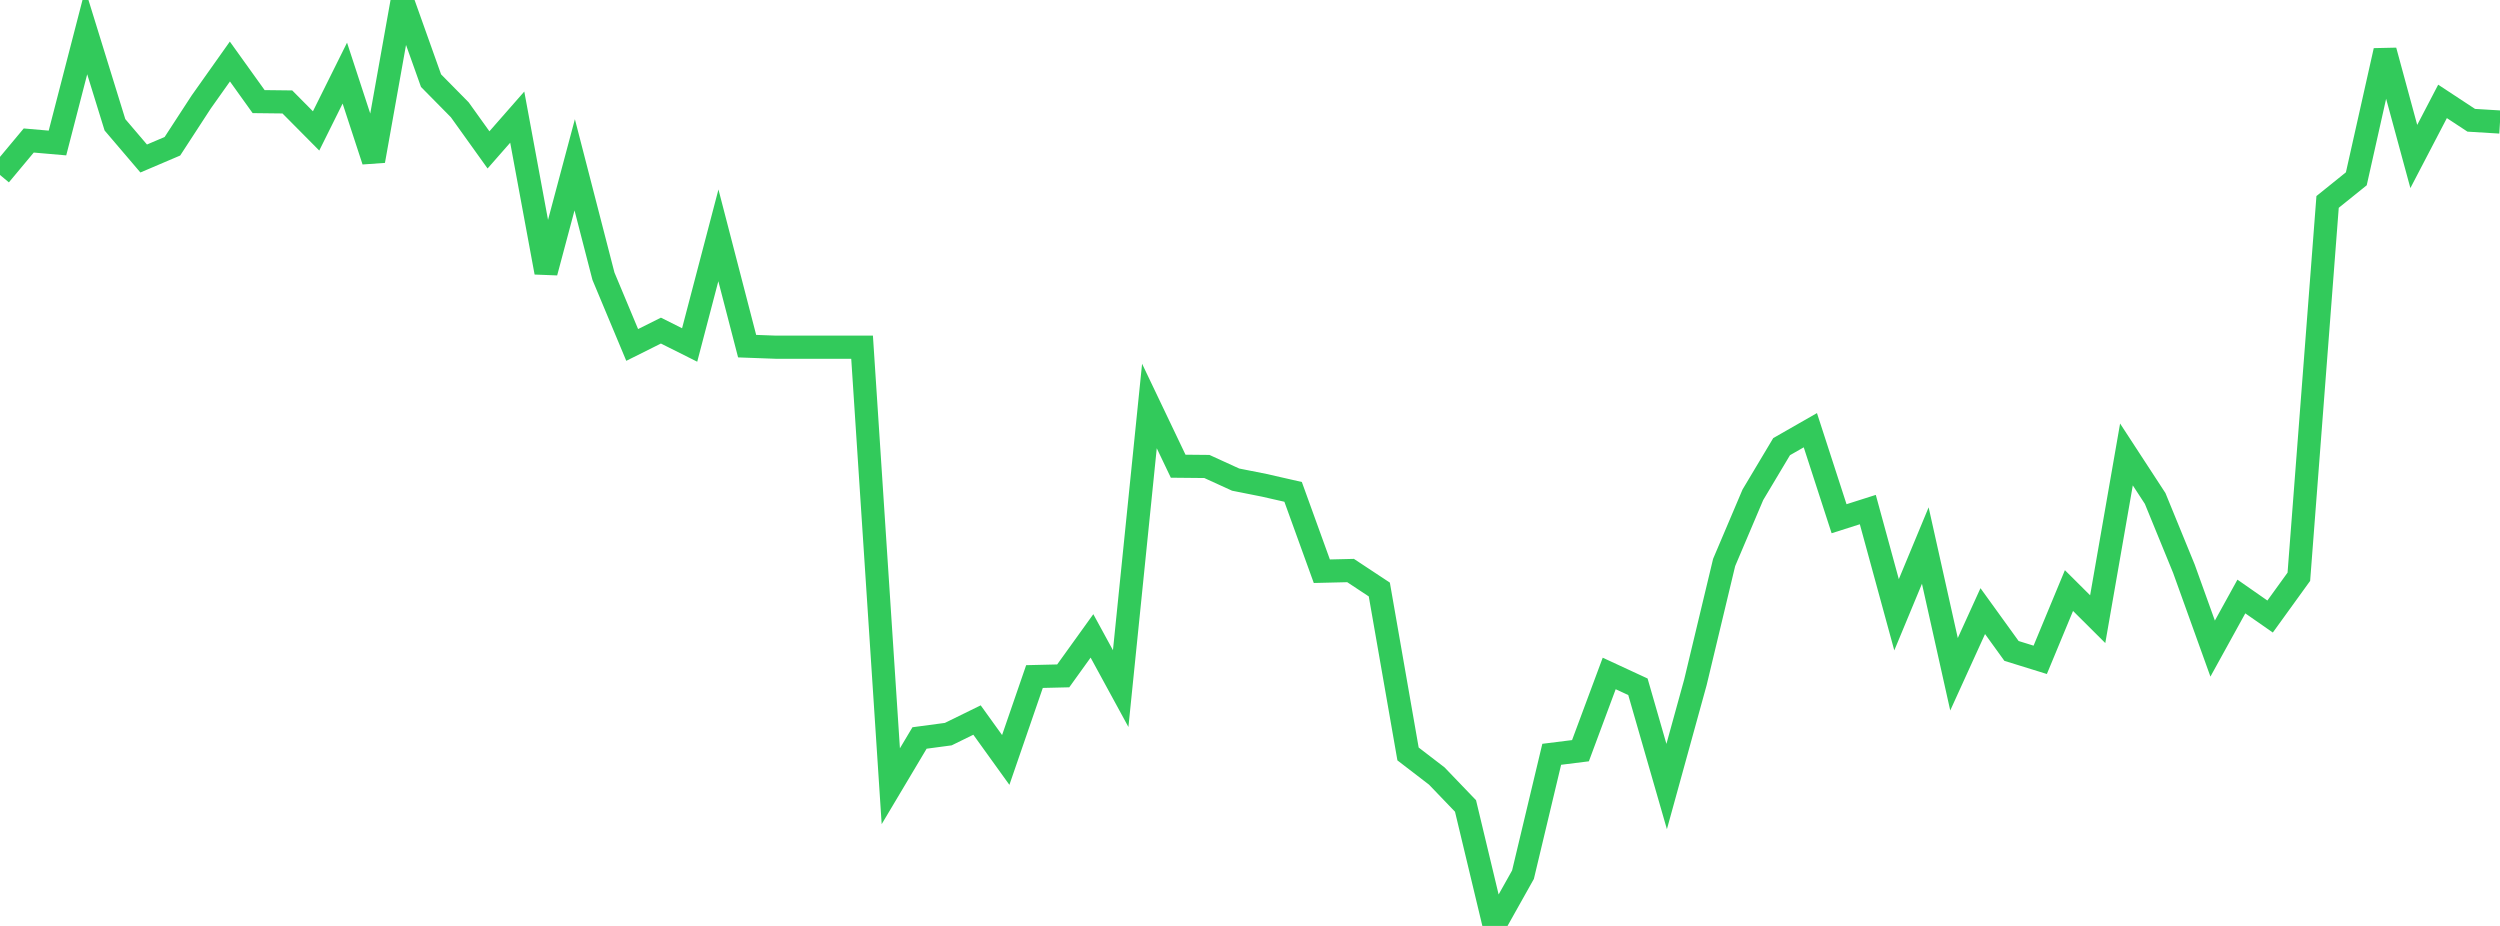 <?xml version="1.0" standalone="no"?>
<!DOCTYPE svg PUBLIC "-//W3C//DTD SVG 1.1//EN" "http://www.w3.org/Graphics/SVG/1.1/DTD/svg11.dtd">

<svg width="135" height="50" viewBox="0 0 135 50" preserveAspectRatio="none" 
  xmlns="http://www.w3.org/2000/svg"
  xmlns:xlink="http://www.w3.org/1999/xlink">


<polyline points="0.0, 9.447 1.552, 7.587 3.103, 7.722 4.655, 1.721 6.207, 6.739 7.759, 8.559 9.31, 7.898 10.862, 5.513 12.414, 3.322 13.966, 5.487 15.517, 5.505 17.069, 7.07 18.621, 3.948 20.172, 8.687 21.724, 0.0 23.276, 4.355 24.828, 5.929 26.379, 8.094 27.931, 6.325 29.483, 14.712 31.034, 8.899 32.586, 14.915 34.138, 18.627 35.69, 17.852 37.241, 18.629 38.793, 12.709 40.345, 18.692 41.897, 18.749 43.448, 18.749 45.0, 18.749 46.552, 18.749 48.103, 42.456 49.655, 39.851 51.207, 39.643 52.759, 38.882 54.31, 41.037 55.862, 36.534 57.414, 36.497 58.966, 34.338 60.517, 37.184 62.069, 21.924 63.621, 25.175 65.172, 25.19 66.724, 25.899 68.276, 26.208 69.828, 26.561 71.379, 30.846 72.931, 30.809 74.483, 31.834 76.034, 40.713 77.586, 41.905 79.138, 43.522 80.69, 50.0 82.241, 47.234 83.793, 40.732 85.345, 40.538 86.897, 36.367 88.448, 37.086 90.0, 42.473 91.552, 36.846 93.103, 30.373 94.655, 26.718 96.207, 24.119 97.759, 23.231 99.31, 28.011 100.862, 27.517 102.414, 33.198 103.966, 29.46 105.517, 36.41 107.069, 33 108.621, 35.15 110.172, 35.631 111.724, 31.89 113.276, 33.435 114.828, 24.541 116.379, 26.919 117.931, 30.71 119.483, 35.024 121.034, 32.211 122.586, 33.293 124.138, 31.145 125.69, 10.904 127.241, 9.655 128.793, 2.736 130.345, 8.451 131.897, 5.475 133.448, 6.495 135.0, 6.589" fill="none" stroke="#32ca5b" stroke-width="1.25"/>

</svg>